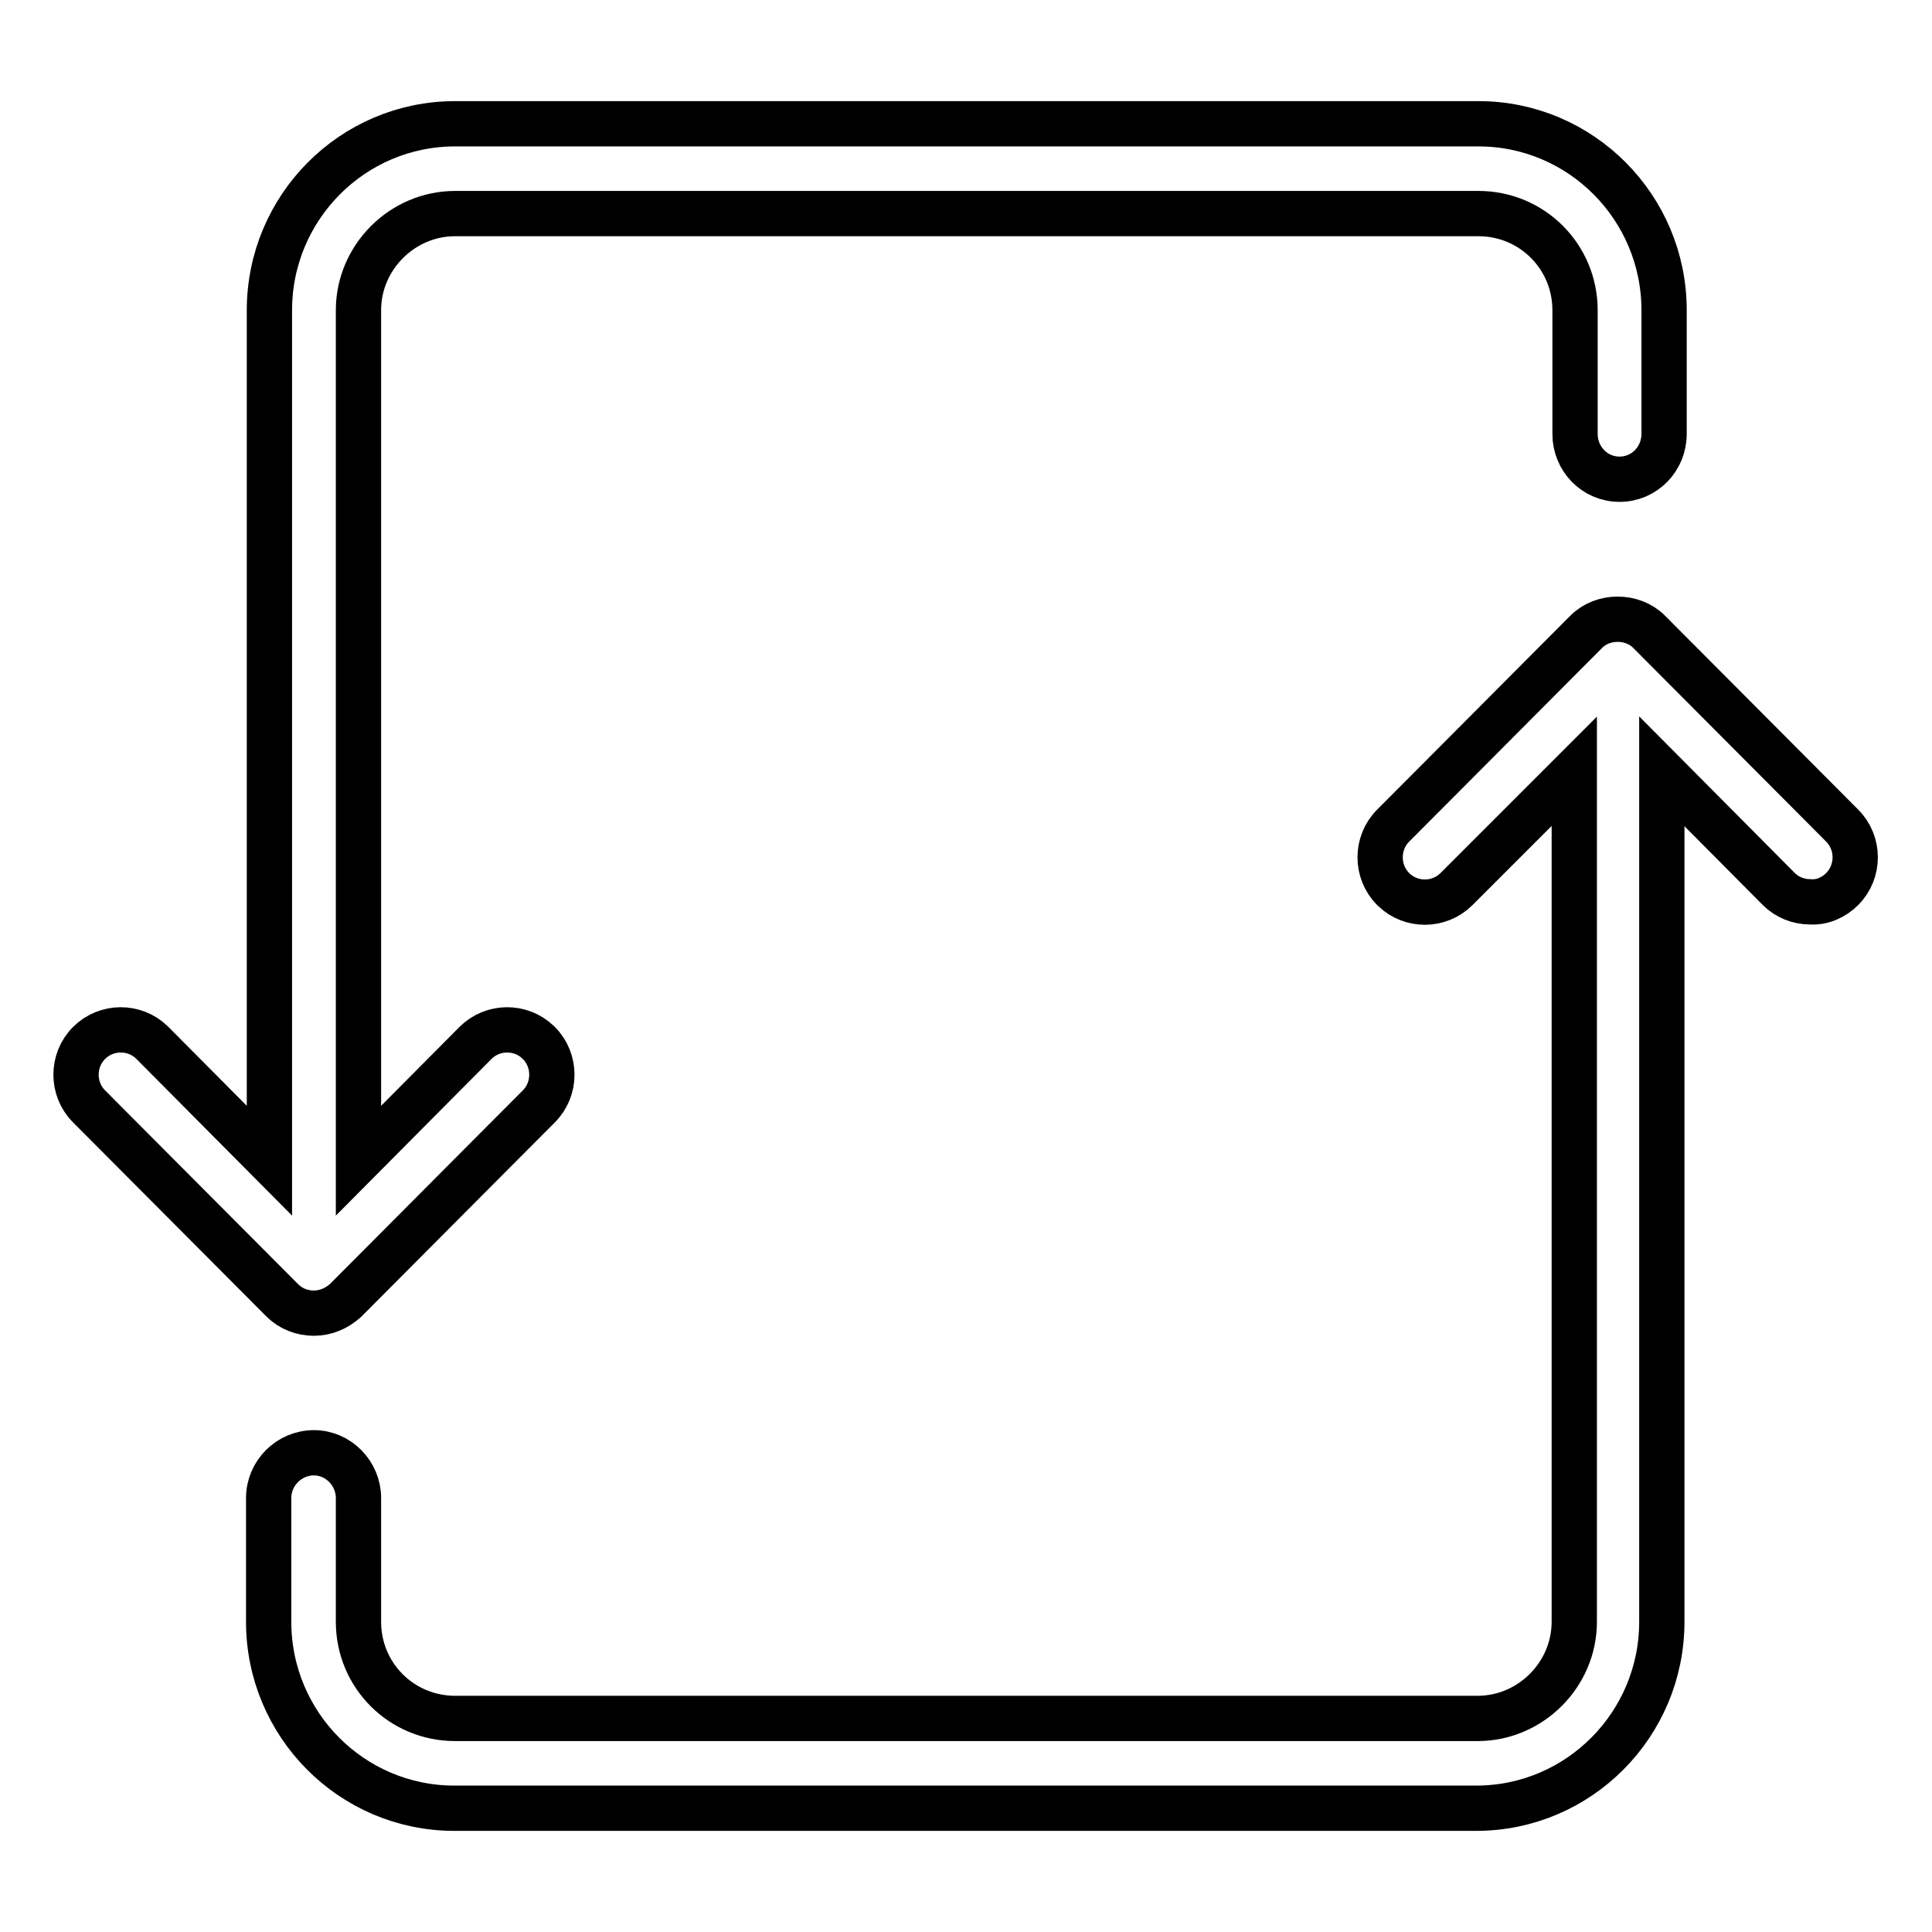 <?xml version="1.0" encoding="utf-8"?>
<!-- Svg Vector Icons : http://www.onlinewebfonts.com/icon -->
<!DOCTYPE svg PUBLIC "-//W3C//DTD SVG 1.1//EN" "http://www.w3.org/Graphics/SVG/1.1/DTD/svg11.dtd">
<svg version="1.1" xmlns="http://www.w3.org/2000/svg" xmlns:xlink="http://www.w3.org/1999/xlink" x="0px" y="0px" viewBox="0 0 256 256" enable-background="new 0 0 256 256" xml:space="preserve">
<g> <path stroke-width="6" fill-opacity="0" stroke="#000000"  d="M41.6,192.5c3.2,0,5.9,2.7,5.9,6v16.4c0,7.1,5.7,12.8,12.8,12.8h135.5c7,0,12.8-5.8,12.8-12.8V102.2 L193,117.8c-2.3,2.3-6,2.3-8.3,0.1c0,0,0,0-0.1-0.1c-2.3-2.3-2.3-6.1,0-8.4c0,0,0,0,0,0l25.6-25.7c2.2-2.2,6.1-2.2,8.3,0l25.6,25.7 c2.3,2.3,2.3,6.1,0,8.4c0,0,0,0,0,0c-1.1,1.1-2.6,1.8-4.2,1.7c-1.6,0-3.1-0.6-4.2-1.7l-15.5-15.6v112.7c0,13.6-11,24.7-24.6,24.7 H60.2c-13.6,0-24.6-11.1-24.6-24.7v-16.4C35.6,195.2,38.3,192.5,41.6,192.5C41.6,192.5,41.6,192.5,41.6,192.5L41.6,192.5z  M41.6,174c-1.6,0-3.1-0.6-4.2-1.7l-25.6-25.7c-2.3-2.3-2.3-6.1,0-8.4c0,0,0,0,0,0c2.3-2.3,6-2.3,8.3-0.1c0,0,0,0,0.1,0.1 l15.5,15.6V41.1c0-13.6,11-24.7,24.6-24.7h135.6c13.6,0,24.6,11.1,24.6,24.7v16.4c0,3.3-2.6,6-5.9,6c0,0,0,0,0,0 c-3.3,0-5.9-2.7-5.9-6c0,0,0,0,0,0V41.1c0-7.1-5.7-12.8-12.8-12.8H60.3c-7,0-12.8,5.8-12.8,12.8v112.7L63,138.2 c2.3-2.3,6-2.3,8.3-0.1c0,0,0,0,0.1,0.1c2.3,2.3,2.3,6.1,0,8.4c0,0,0,0,0,0l-25.6,25.7C44.6,173.4,43.1,174,41.6,174L41.6,174z"/></g>
</svg>